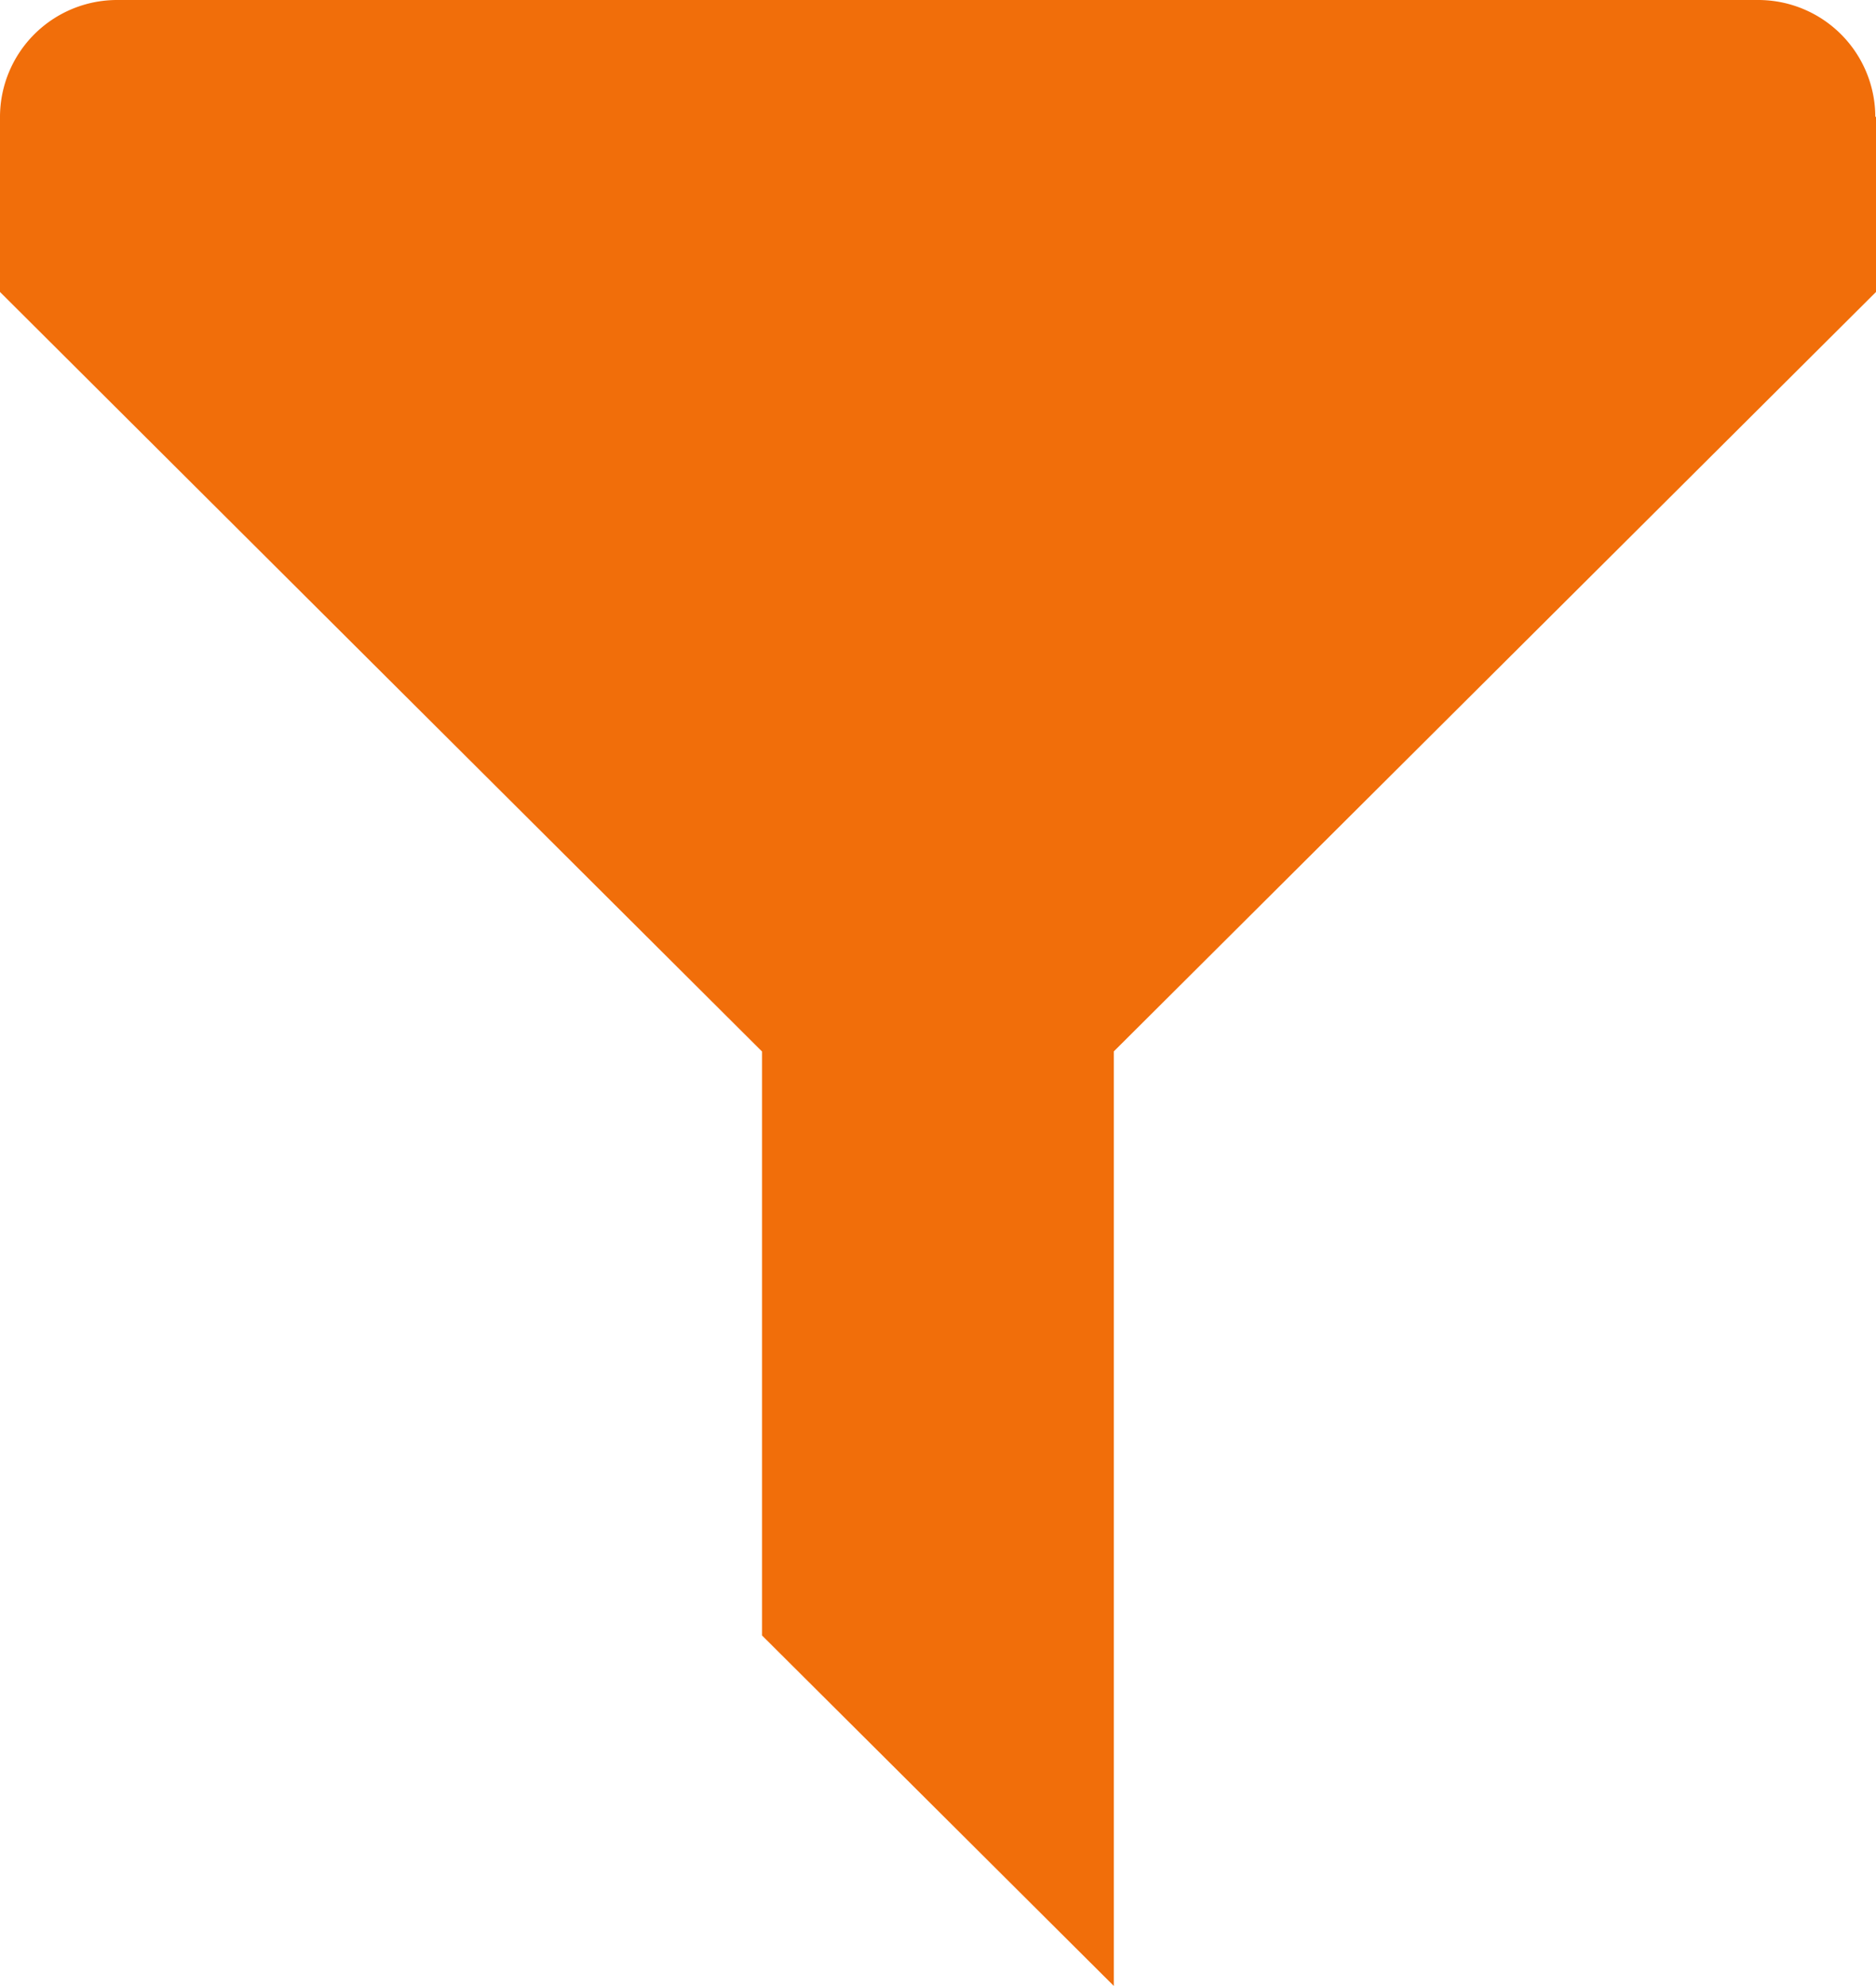 <svg xmlns="http://www.w3.org/2000/svg" width="13.491" height="14.285" viewBox="0 0 13.491 14.285">
  <path id="Filter" d="M113.491,75.84V77.1l-5.481,5.462v6.722l-2.53-2.521v-4.2L100,77.1V75.84a.842.842,0,0,1,.843-.84h11.8a.842.842,0,0,1,.843.84Z" transform="translate(-100 -75)" fill="#f16e0a" fill-rule="evenodd"/>
</svg>
